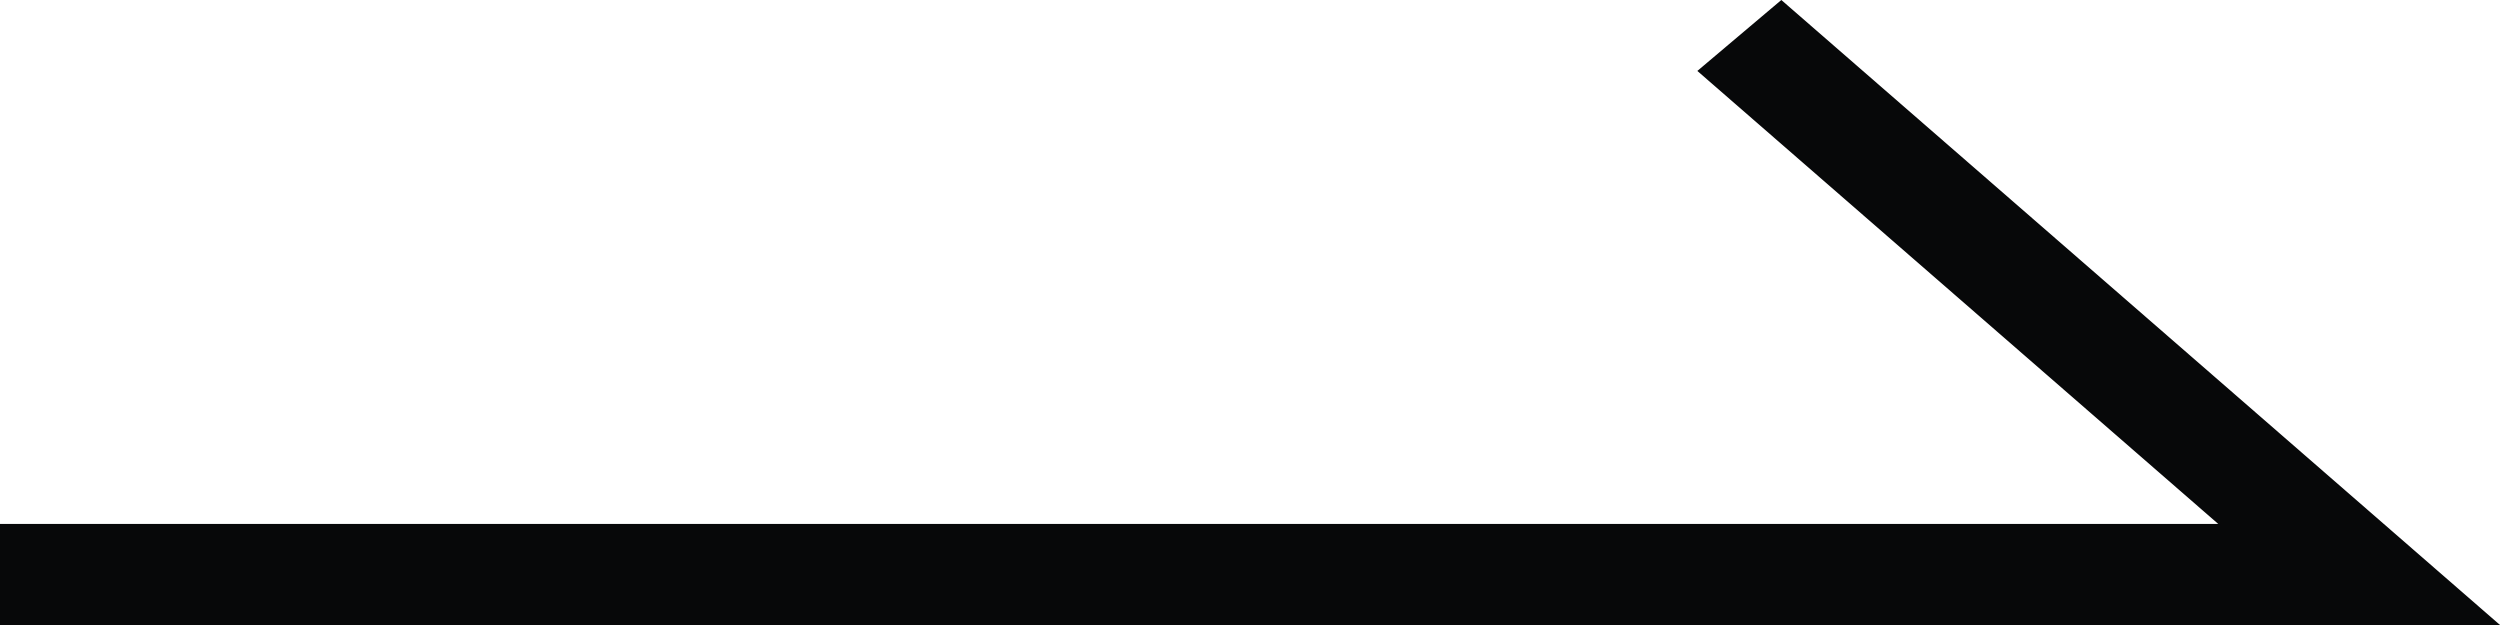 <svg width="32" height="8" viewBox="0 0 32 8" fill="none" xmlns="http://www.w3.org/2000/svg">
<path fill-rule="evenodd" clip-rule="evenodd" d="M28.393 6.706L21.726 0.908L22.801 0L32 8H0V6.706H28.393Z" fill="#070809"/>
</svg>
